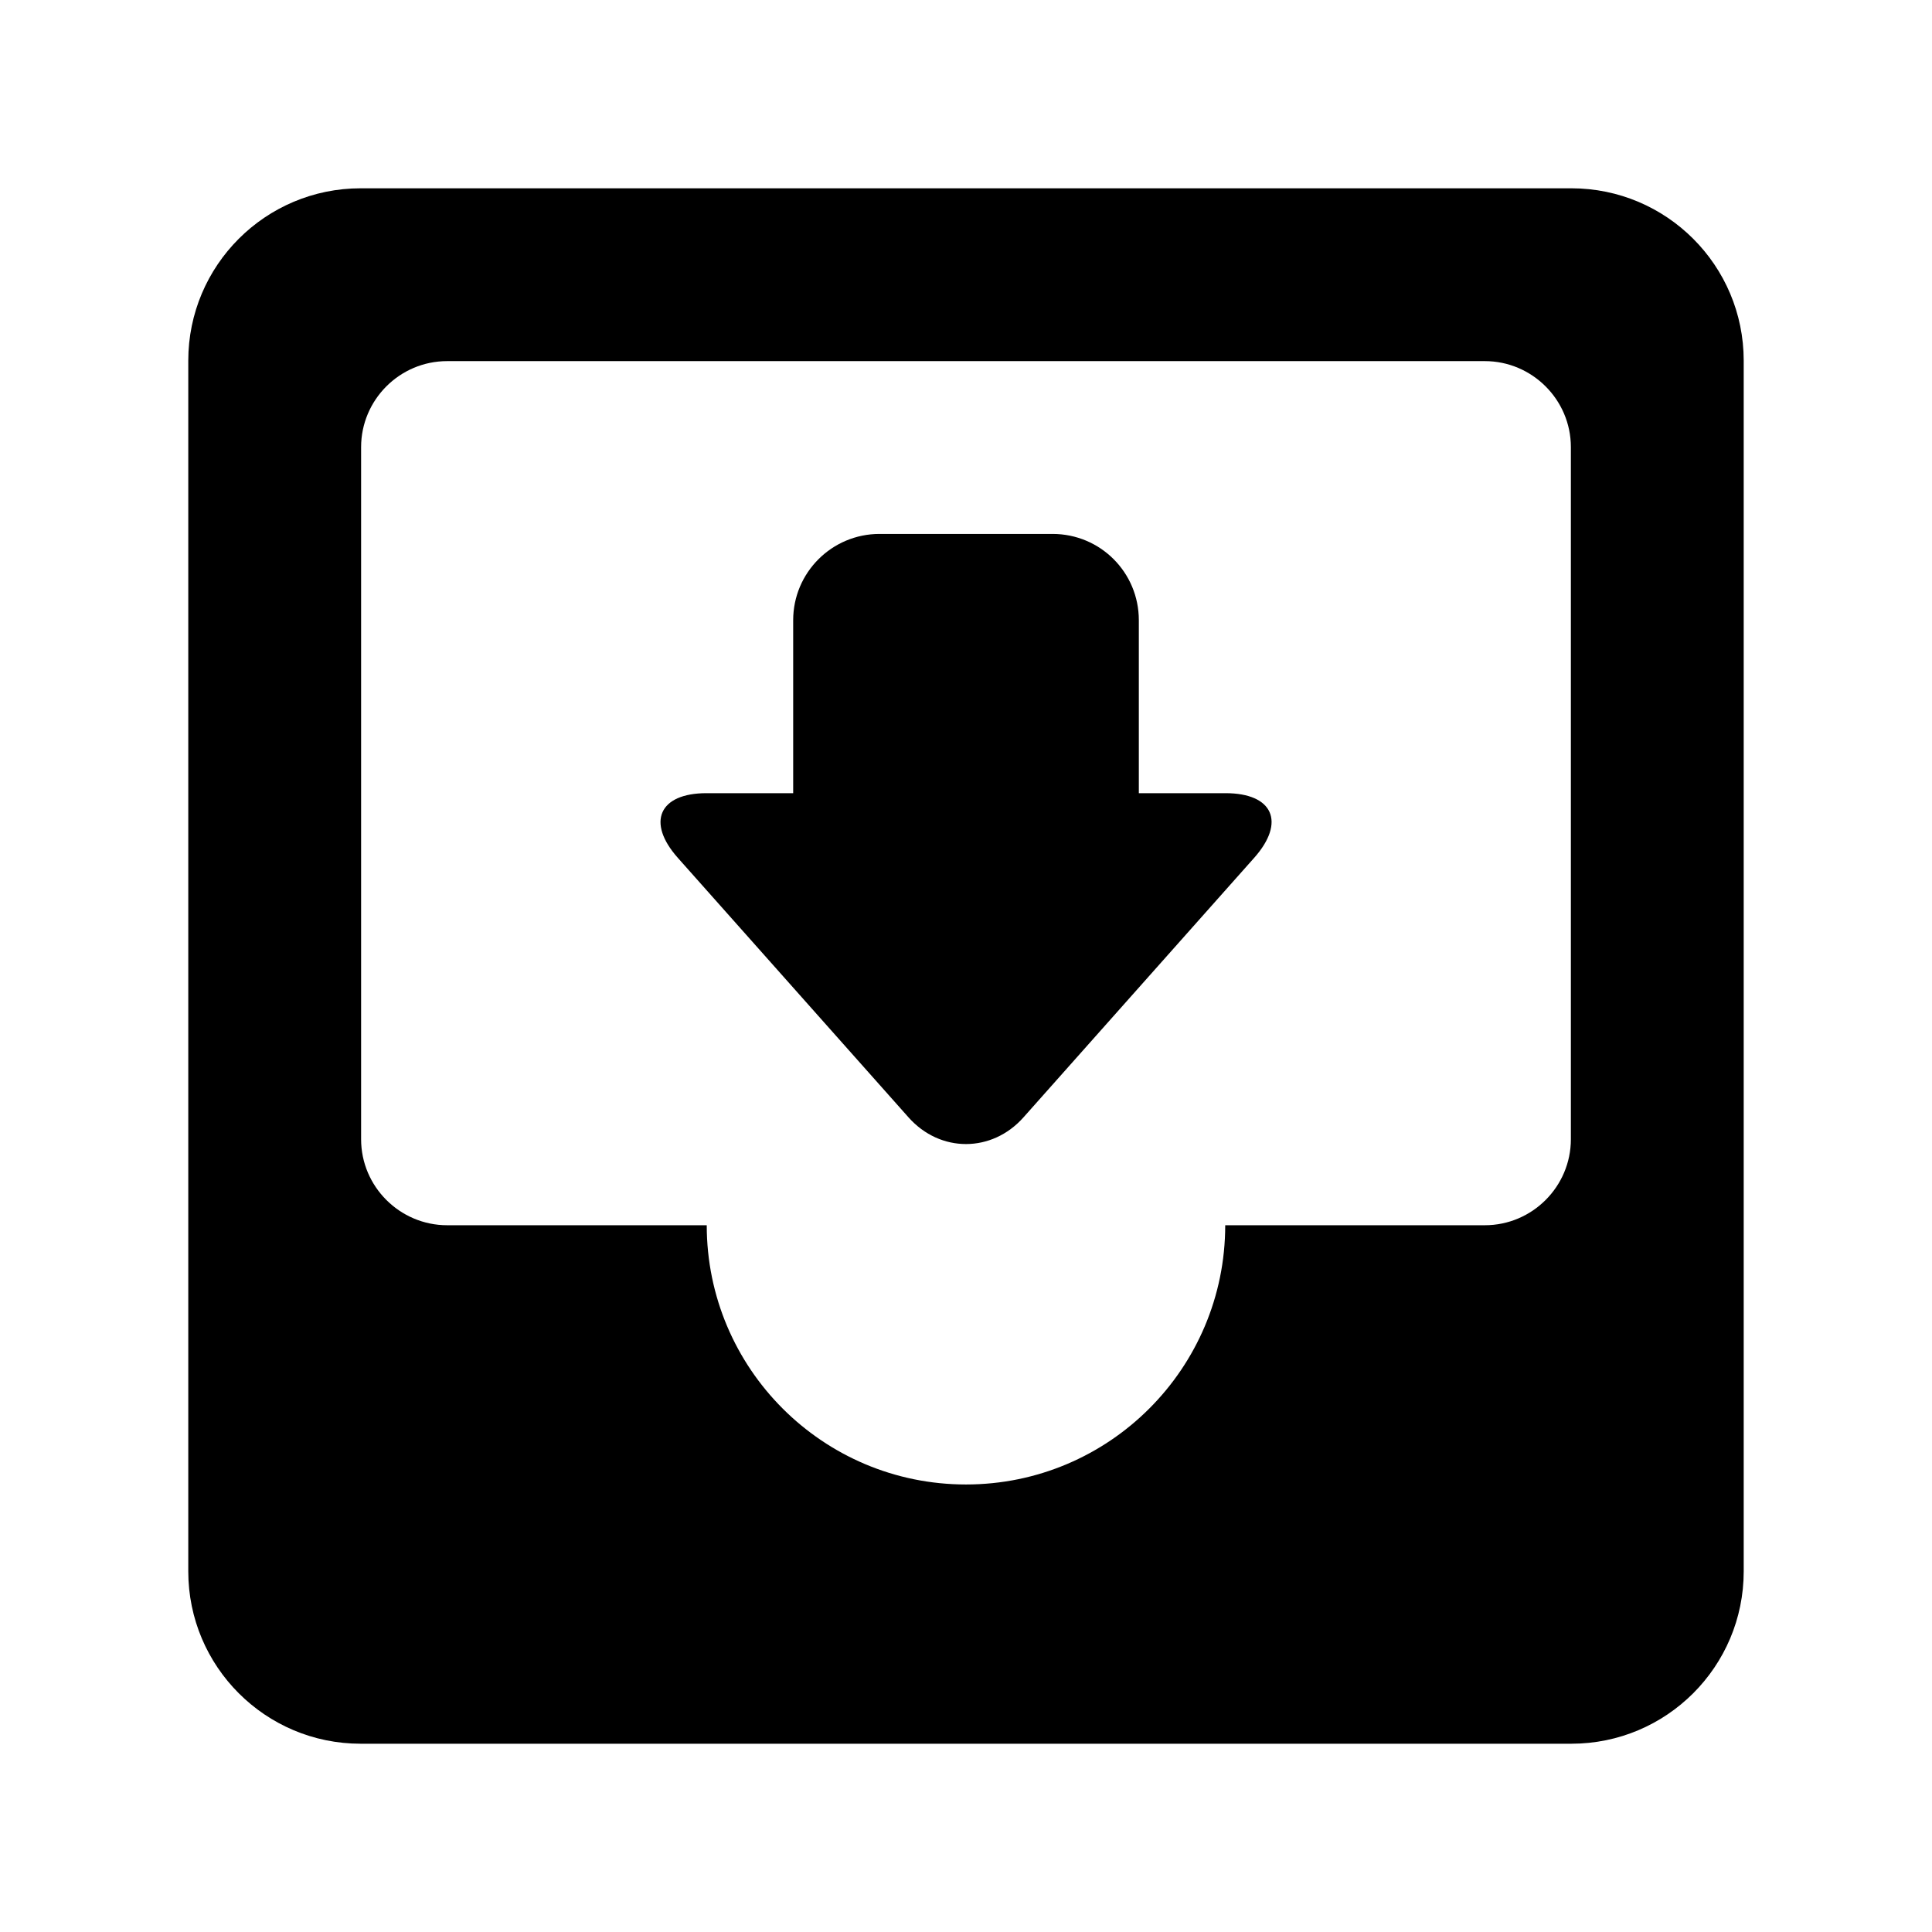 <?xml version="1.0" encoding="UTF-8"?>
<!-- Uploaded to: ICON Repo, www.svgrepo.com, Generator: ICON Repo Mixer Tools -->
<svg fill="#000000" width="800px" height="800px" version="1.1" viewBox="144 144 512 512" xmlns="http://www.w3.org/2000/svg">
 <path d="m354.2 354.2v-45.832c0-12.613 10.242-22.871 22.879-22.871h45.844c12.723 0 22.879 10.238 22.879 22.871v45.832h22.969c12.59 0 16.012 7.668 7.602 17.133l-61.145 68.785c-8.344 9.387-22.047 9.461-30.457 0l-61.145-68.785c-8.344-9.391-5.004-17.133 7.606-17.133zm-22.902 114.5h-68.801c-12.496 0-22.801-10.207-22.801-22.793v-183.41c0-12.512 10.207-22.797 22.801-22.797h275c12.496 0 22.801 10.207 22.801 22.797v183.41c0 12.508-10.207 22.793-22.801 22.793h-68.801c0 37.941-30.758 68.703-68.699 68.703-37.945 0-68.703-30.762-68.703-68.703zm-91.715-274.8c-25.23 0-45.688 20.441-45.688 45.688v320.83c0 25.234 20.441 45.688 45.688 45.688h320.83c25.234 0 45.688-20.441 45.688-45.688v-320.83c0-25.23-20.441-45.688-45.688-45.688z" fill-rule="evenodd"/>
</svg>